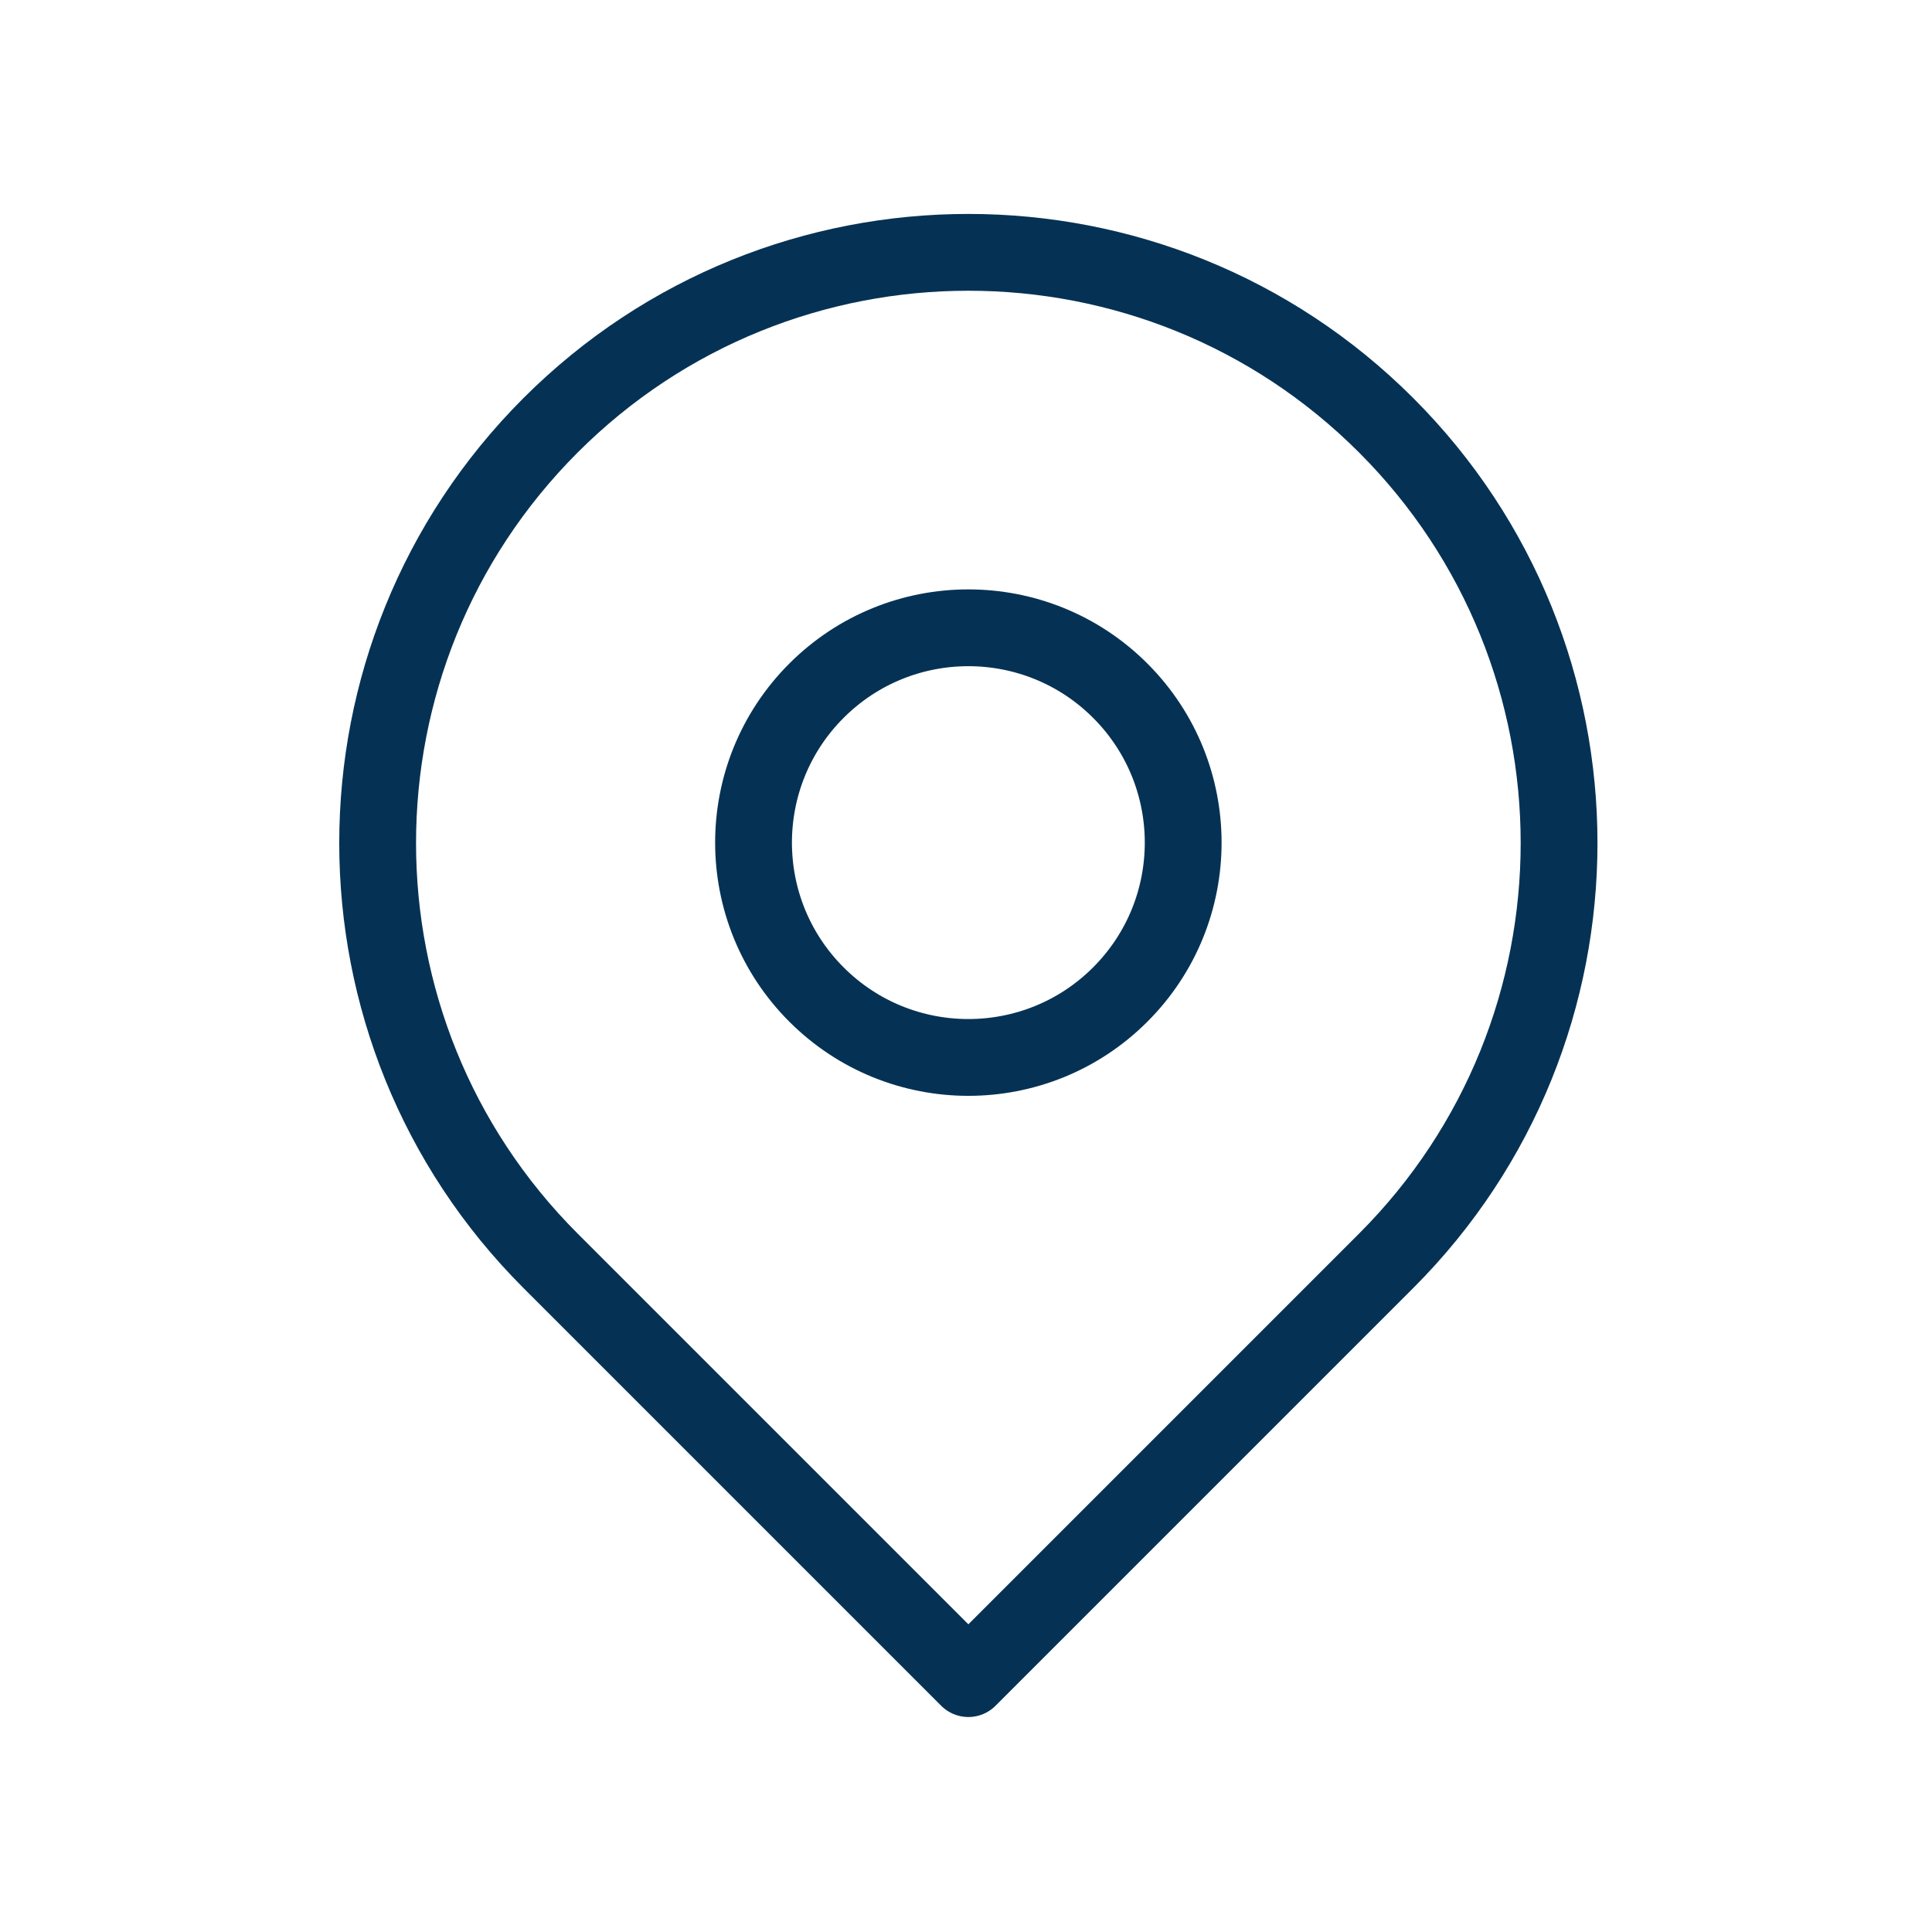 <?xml version="1.0" encoding="UTF-8" standalone="no"?>
<!DOCTYPE svg PUBLIC "-//W3C//DTD SVG 1.1//EN" "http://www.w3.org/Graphics/SVG/1.1/DTD/svg11.dtd">
<svg width="100%" height="100%" viewBox="0 0 1048 1048" version="1.1" xmlns="http://www.w3.org/2000/svg" xmlns:xlink="http://www.w3.org/1999/xlink" xml:space="preserve" xmlns:serif="http://www.serif.com/" style="fill-rule:evenodd;clip-rule:evenodd;stroke-linecap:round;stroke-linejoin:round;stroke-miterlimit:1.5;">
    <g transform="matrix(1.567,0,0,1.567,-297.991,-297.208)">
        <g transform="matrix(0.707,0.707,-0.707,0.707,524.404,-260.409)">
            <path d="M525.381,728.557C412.483,728.557 320.824,636.898 320.824,524C320.824,411.102 412.483,319.443 525.381,319.443C638.279,319.443 729.938,411.102 729.938,524L729.938,728.557L525.381,728.557Z" style="fill:none;stroke:rgb(5,50,84);stroke-width:26.59px;"/>
        </g>
        <g transform="matrix(0.939,0.939,-0.939,0.939,524.084,-504.016)">
            <circle cx="525.381" cy="524" r="56" style="fill:none;stroke:rgb(5,50,84);stroke-width:20.02px;"/>
        </g>
    </g>
</svg>
